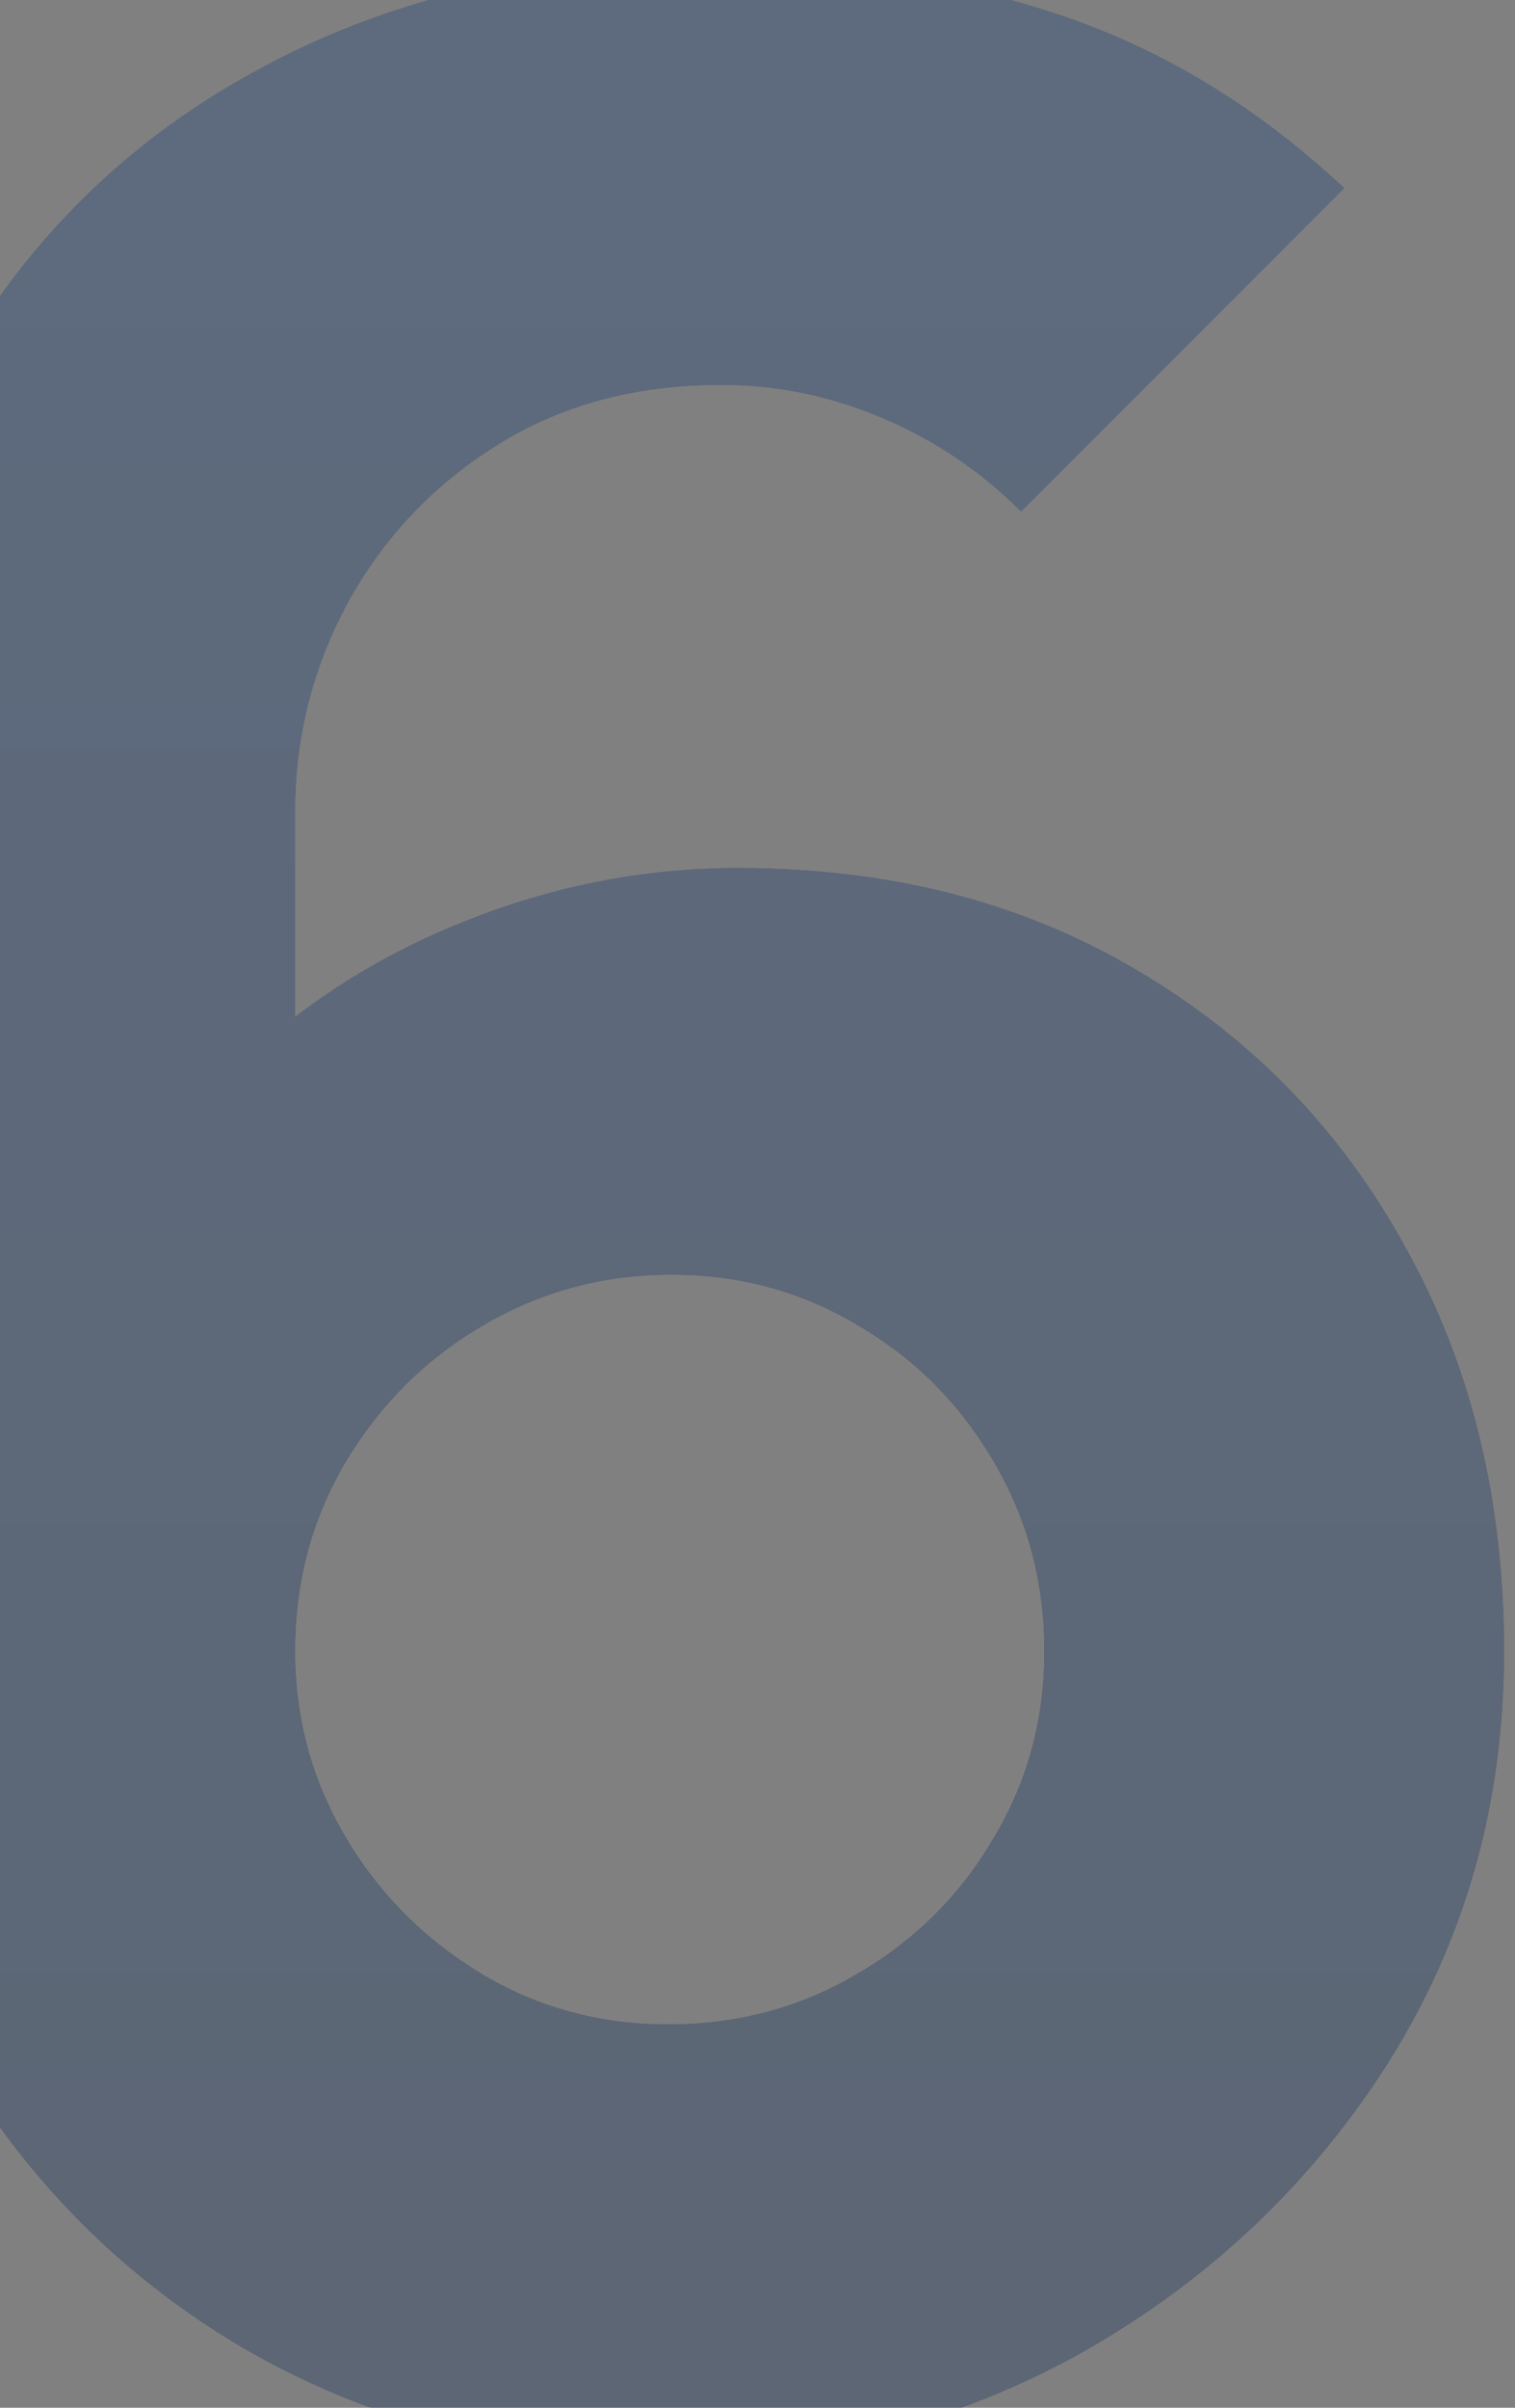 <svg width="136" height="216" viewBox="0 0 136 216" fill="none" xmlns="http://www.w3.org/2000/svg">
<rect x="0" y="0" width="136" height="216" fill="#808080" stroke="none"/>
<g opacity="0.38">
<path d="M59.971 220.485C45.72 220.485 32.914 217.146 21.553 210.469C10.291 203.792 1.372 194.524 -5.206 182.664C-11.783 170.705 -15.072 156.903 -15.072 141.256V78.77C-15.072 61.828 -11.783 47.228 -5.206 34.971C1.372 22.613 10.64 13.145 22.599 6.568C34.558 -0.109 48.61 -3.448 64.755 -3.448C75.219 -3.448 85.185 -1.903 94.652 1.186C104.12 4.276 112.79 9.508 120.663 16.883L91.662 45.883C88.075 42.295 83.939 39.505 79.255 37.512C74.571 35.519 69.738 34.522 64.755 34.522C56.981 34.522 50.205 36.366 44.424 40.053C38.744 43.641 34.309 48.375 31.12 54.254C28.03 60.035 26.486 66.213 26.486 72.791V104.781L19.609 97.307C25.788 91.028 32.914 86.245 40.986 82.956C49.158 79.568 57.579 77.874 66.249 77.874C79.803 77.874 91.712 80.913 101.977 86.992C112.342 93.071 120.414 101.393 126.194 111.957C132.074 122.52 135.014 134.579 135.014 148.133C135.014 161.686 131.576 173.944 124.699 184.907C117.823 195.769 108.704 204.44 97.343 210.917C85.982 217.296 73.525 220.485 59.971 220.485ZM59.971 181.618C66.15 181.618 71.781 180.123 76.863 177.133C82.045 174.143 86.131 170.107 89.121 165.025C92.21 159.942 93.755 154.311 93.755 148.133C93.755 141.954 92.26 136.323 89.271 131.241C86.281 126.058 82.245 121.972 77.162 118.983C72.079 115.893 66.449 114.348 60.27 114.348C54.091 114.348 48.411 115.893 43.228 118.983C38.146 121.972 34.06 126.058 30.97 131.241C27.981 136.323 26.486 141.954 26.486 148.133C26.486 154.112 27.981 159.643 30.97 164.726C33.96 169.808 37.996 173.894 43.079 176.984C48.161 180.073 53.792 181.618 59.971 181.618Z" fill="white"/>
<path d="M59.971 220.485C45.72 220.485 32.914 217.146 21.553 210.469C10.291 203.792 1.372 194.524 -5.206 182.664C-11.783 170.705 -15.072 156.903 -15.072 141.256V78.77C-15.072 61.828 -11.783 47.228 -5.206 34.971C1.372 22.613 10.64 13.145 22.599 6.568C34.558 -0.109 48.61 -3.448 64.755 -3.448C75.219 -3.448 85.185 -1.903 94.652 1.186C104.12 4.276 112.79 9.508 120.663 16.883L91.662 45.883C88.075 42.295 83.939 39.505 79.255 37.512C74.571 35.519 69.738 34.522 64.755 34.522C56.981 34.522 50.205 36.366 44.424 40.053C38.744 43.641 34.309 48.375 31.12 54.254C28.03 60.035 26.486 66.213 26.486 72.791V104.781L19.609 97.307C25.788 91.028 32.914 86.245 40.986 82.956C49.158 79.568 57.579 77.874 66.249 77.874C79.803 77.874 91.712 80.913 101.977 86.992C112.342 93.071 120.414 101.393 126.194 111.957C132.074 122.52 135.014 134.579 135.014 148.133C135.014 161.686 131.576 173.944 124.699 184.907C117.823 195.769 108.704 204.44 97.343 210.917C85.982 217.296 73.525 220.485 59.971 220.485ZM59.971 181.618C66.15 181.618 71.781 180.123 76.863 177.133C82.045 174.143 86.131 170.107 89.121 165.025C92.21 159.942 93.755 154.311 93.755 148.133C93.755 141.954 92.26 136.323 89.271 131.241C86.281 126.058 82.245 121.972 77.162 118.983C72.079 115.893 66.449 114.348 60.27 114.348C54.091 114.348 48.411 115.893 43.228 118.983C38.146 121.972 34.06 126.058 30.97 131.241C27.981 136.323 26.486 141.954 26.486 148.133C26.486 154.112 27.981 159.643 30.97 164.726C33.96 169.808 37.996 173.894 43.079 176.984C48.161 180.073 53.792 181.618 59.971 181.618Z" fill="url(#paint0_linear_2816_18481)"/>
<path d="M59.971 220.485C45.72 220.485 32.914 217.146 21.553 210.469C10.291 203.792 1.372 194.524 -5.206 182.664C-11.783 170.705 -15.072 156.903 -15.072 141.256V78.77C-15.072 61.828 -11.783 47.228 -5.206 34.971C1.372 22.613 10.64 13.145 22.599 6.568C34.558 -0.109 48.61 -3.448 64.755 -3.448C75.219 -3.448 85.185 -1.903 94.652 1.186C104.12 4.276 112.79 9.508 120.663 16.883L91.662 45.883C88.075 42.295 83.939 39.505 79.255 37.512C74.571 35.519 69.738 34.522 64.755 34.522C56.981 34.522 50.205 36.366 44.424 40.053C38.744 43.641 34.309 48.375 31.12 54.254C28.03 60.035 26.486 66.213 26.486 72.791V104.781L19.609 97.307C25.788 91.028 32.914 86.245 40.986 82.956C49.158 79.568 57.579 77.874 66.249 77.874C79.803 77.874 91.712 80.913 101.977 86.992C112.342 93.071 120.414 101.393 126.194 111.957C132.074 122.52 135.014 134.579 135.014 148.133C135.014 161.686 131.576 173.944 124.699 184.907C117.823 195.769 108.704 204.44 97.343 210.917C85.982 217.296 73.525 220.485 59.971 220.485ZM59.971 181.618C66.15 181.618 71.781 180.123 76.863 177.133C82.045 174.143 86.131 170.107 89.121 165.025C92.21 159.942 93.755 154.311 93.755 148.133C93.755 141.954 92.26 136.323 89.271 131.241C86.281 126.058 82.245 121.972 77.162 118.983C72.079 115.893 66.449 114.348 60.27 114.348C54.091 114.348 48.411 115.893 43.228 118.983C38.146 121.972 34.06 126.058 30.97 131.241C27.981 136.323 26.486 141.954 26.486 148.133C26.486 154.112 27.981 159.643 30.97 164.726C33.96 169.808 37.996 173.894 43.079 176.984C48.161 180.073 53.792 181.618 59.971 181.618Z" fill="url(#paint1_linear_2816_18481)"/>
<path d="M59.971 220.485C45.72 220.485 32.914 217.146 21.553 210.469C10.291 203.792 1.372 194.524 -5.206 182.664C-11.783 170.705 -15.072 156.903 -15.072 141.256V78.77C-15.072 61.828 -11.783 47.228 -5.206 34.971C1.372 22.613 10.64 13.145 22.599 6.568C34.558 -0.109 48.61 -3.448 64.755 -3.448C75.219 -3.448 85.185 -1.903 94.652 1.186C104.12 4.276 112.79 9.508 120.663 16.883L91.662 45.883C88.075 42.295 83.939 39.505 79.255 37.512C74.571 35.519 69.738 34.522 64.755 34.522C56.981 34.522 50.205 36.366 44.424 40.053C38.744 43.641 34.309 48.375 31.12 54.254C28.03 60.035 26.486 66.213 26.486 72.791V104.781L19.609 97.307C25.788 91.028 32.914 86.245 40.986 82.956C49.158 79.568 57.579 77.874 66.249 77.874C79.803 77.874 91.712 80.913 101.977 86.992C112.342 93.071 120.414 101.393 126.194 111.957C132.074 122.52 135.014 134.579 135.014 148.133C135.014 161.686 131.576 173.944 124.699 184.907C117.823 195.769 108.704 204.44 97.343 210.917C85.982 217.296 73.525 220.485 59.971 220.485ZM59.971 181.618C66.15 181.618 71.781 180.123 76.863 177.133C82.045 174.143 86.131 170.107 89.121 165.025C92.21 159.942 93.755 154.311 93.755 148.133C93.755 141.954 92.26 136.323 89.271 131.241C86.281 126.058 82.245 121.972 77.162 118.983C72.079 115.893 66.449 114.348 60.27 114.348C54.091 114.348 48.411 115.893 43.228 118.983C38.146 121.972 34.06 126.058 30.97 131.241C27.981 136.323 26.486 141.954 26.486 148.133C26.486 154.112 27.981 159.643 30.97 164.726C33.96 169.808 37.996 173.894 43.079 176.984C48.161 180.073 53.792 181.618 59.971 181.618Z" fill="url(#paint2_linear_2816_18481)"/>
</g>
<defs>
<linearGradient id="paint0_linear_2816_18481" x1="57" y1="-131" x2="57" y2="333" gradientUnits="userSpaceOnUse">
<stop stop-color="#062A6A"/>
<stop offset="1" stop-color="#070E1B"/>
</linearGradient>
<linearGradient id="paint1_linear_2816_18481" x1="57" y1="-131" x2="57" y2="333" gradientUnits="userSpaceOnUse">
<stop stop-color="#063B9B"/>
<stop offset="1" stop-color="#050C1A"/>
</linearGradient>
<linearGradient id="paint2_linear_2816_18481" x1="57" y1="-131" x2="57" y2="333" gradientUnits="userSpaceOnUse">
<stop stop-color="#2B528C"/>
<stop offset="1" stop-color="#1E3455"/>
</linearGradient>
</defs>
</svg>

